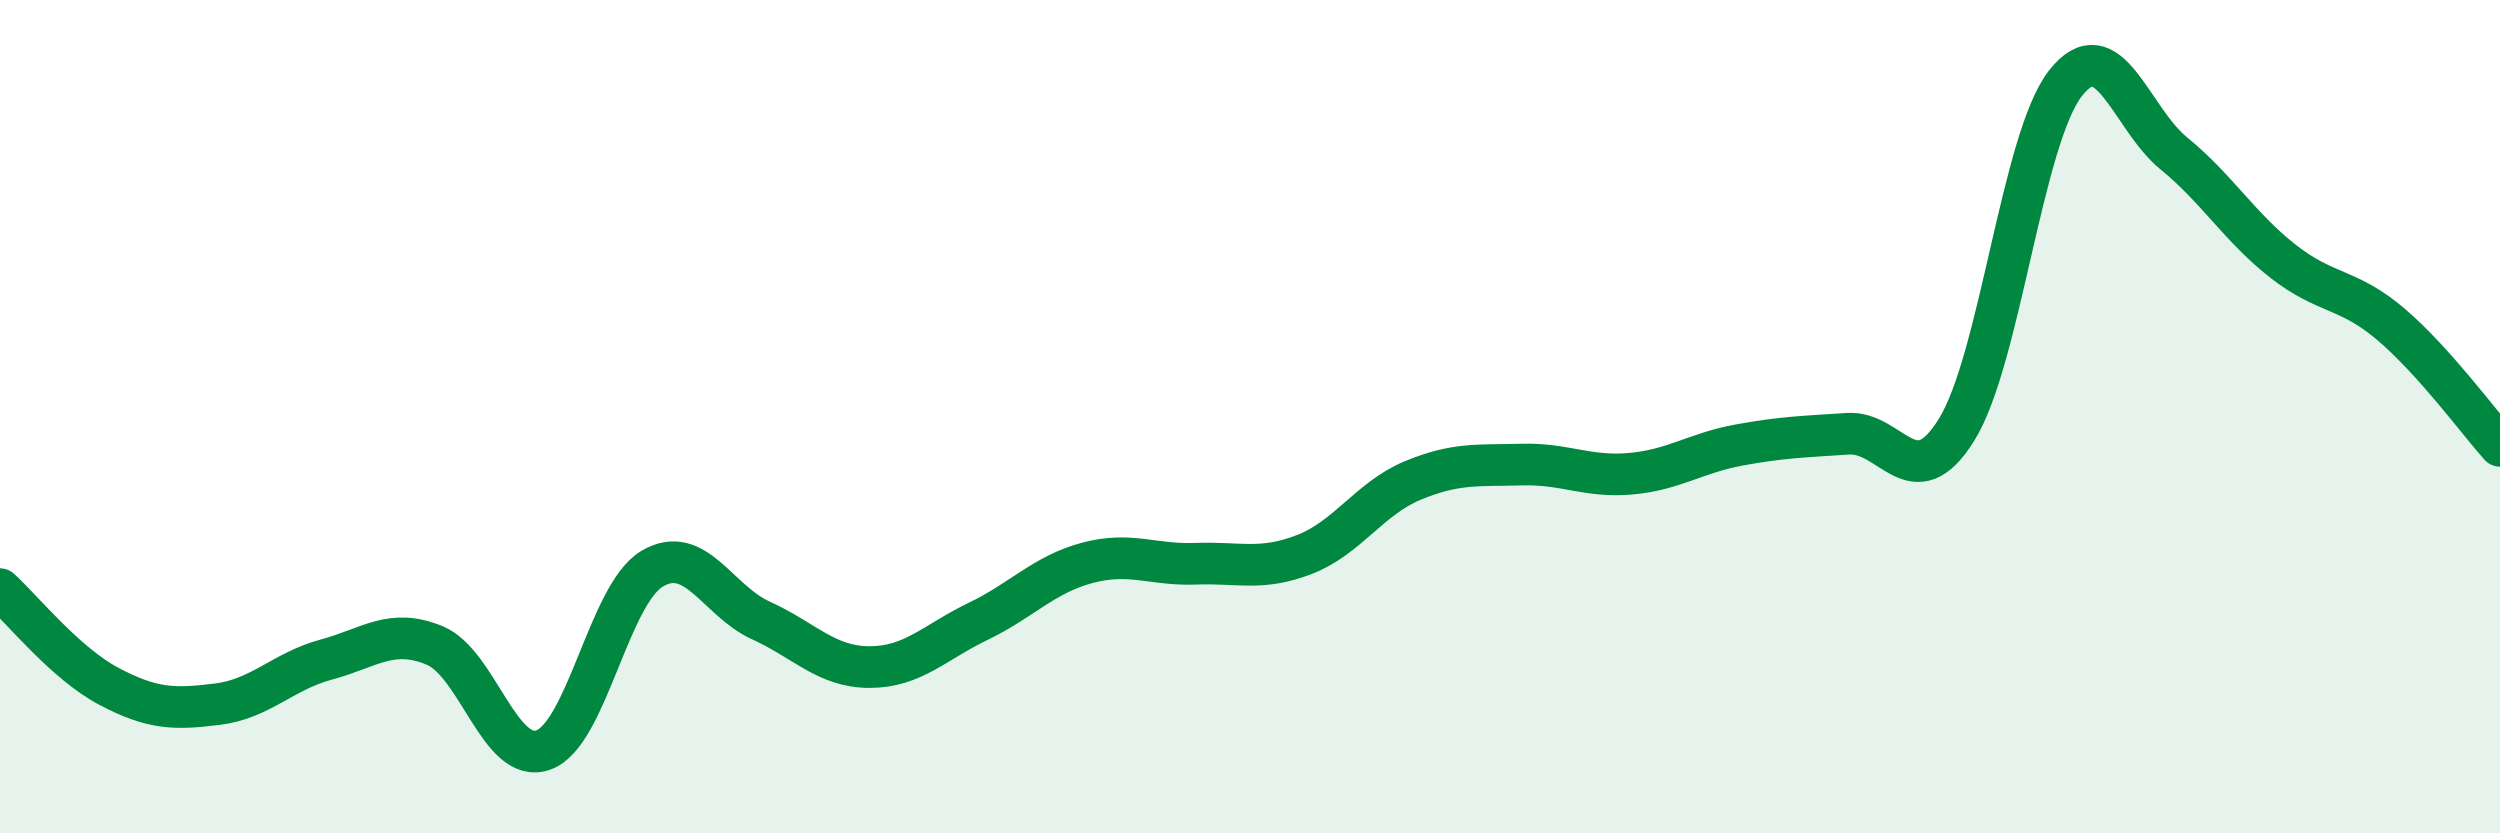
    <svg width="60" height="20" viewBox="0 0 60 20" xmlns="http://www.w3.org/2000/svg">
      <path
        d="M 0,14.14 C 0.52,14.61 1.57,15.92 2.61,16.47 C 3.65,17.02 4.18,17.03 5.22,16.9 C 6.26,16.77 6.79,16.11 7.83,15.83 C 8.87,15.55 9.39,15.06 10.43,15.49 C 11.47,15.92 12,18.37 13.04,18 C 14.08,17.63 14.61,14.27 15.65,13.65 C 16.69,13.03 17.22,14.42 18.26,14.89 C 19.3,15.36 19.83,16.01 20.87,16.01 C 21.91,16.01 22.44,15.41 23.48,14.91 C 24.52,14.41 25.05,13.79 26.09,13.51 C 27.13,13.23 27.66,13.57 28.7,13.53 C 29.74,13.49 30.26,13.71 31.3,13.31 C 32.34,12.91 32.87,11.96 33.91,11.53 C 34.95,11.1 35.48,11.18 36.52,11.15 C 37.56,11.12 38.09,11.46 39.13,11.37 C 40.17,11.28 40.7,10.87 41.74,10.68 C 42.78,10.49 43.31,10.48 44.35,10.41 C 45.39,10.34 45.92,11.99 46.96,10.31 C 48,8.63 48.53,3.33 49.57,2 C 50.61,0.67 51.13,2.83 52.17,3.68 C 53.21,4.53 53.74,5.44 54.78,6.26 C 55.82,7.08 56.35,6.9 57.39,7.79 C 58.43,8.68 59.48,10.12 60,10.7L60 20L0 20Z"
        fill="#008740"
        opacity="0.1"
        stroke-linecap="round"
        stroke-linejoin="round"
      />
      <path
        d="M 0,14.14 C 0.52,14.61 1.57,15.92 2.61,16.47 C 3.65,17.02 4.18,17.03 5.22,16.9 C 6.26,16.77 6.79,16.11 7.83,15.83 C 8.87,15.55 9.39,15.06 10.43,15.49 C 11.47,15.92 12,18.37 13.04,18 C 14.08,17.63 14.61,14.27 15.65,13.65 C 16.69,13.03 17.22,14.42 18.26,14.89 C 19.3,15.36 19.83,16.01 20.87,16.01 C 21.91,16.01 22.44,15.41 23.48,14.91 C 24.52,14.41 25.05,13.79 26.09,13.51 C 27.13,13.23 27.66,13.57 28.7,13.53 C 29.74,13.49 30.26,13.71 31.3,13.31 C 32.34,12.91 32.87,11.96 33.91,11.53 C 34.95,11.1 35.48,11.18 36.52,11.15 C 37.56,11.12 38.09,11.46 39.13,11.37 C 40.17,11.28 40.7,10.87 41.74,10.68 C 42.78,10.49 43.31,10.48 44.35,10.41 C 45.39,10.34 45.92,11.99 46.96,10.31 C 48,8.63 48.53,3.33 49.57,2 C 50.61,0.67 51.13,2.83 52.17,3.68 C 53.21,4.53 53.74,5.44 54.78,6.26 C 55.82,7.08 56.35,6.9 57.39,7.79 C 58.43,8.68 59.48,10.12 60,10.7"
        stroke="#008740"
        stroke-width="1"
        fill="none"
        stroke-linecap="round"
        stroke-linejoin="round"
      />
    </svg>
  